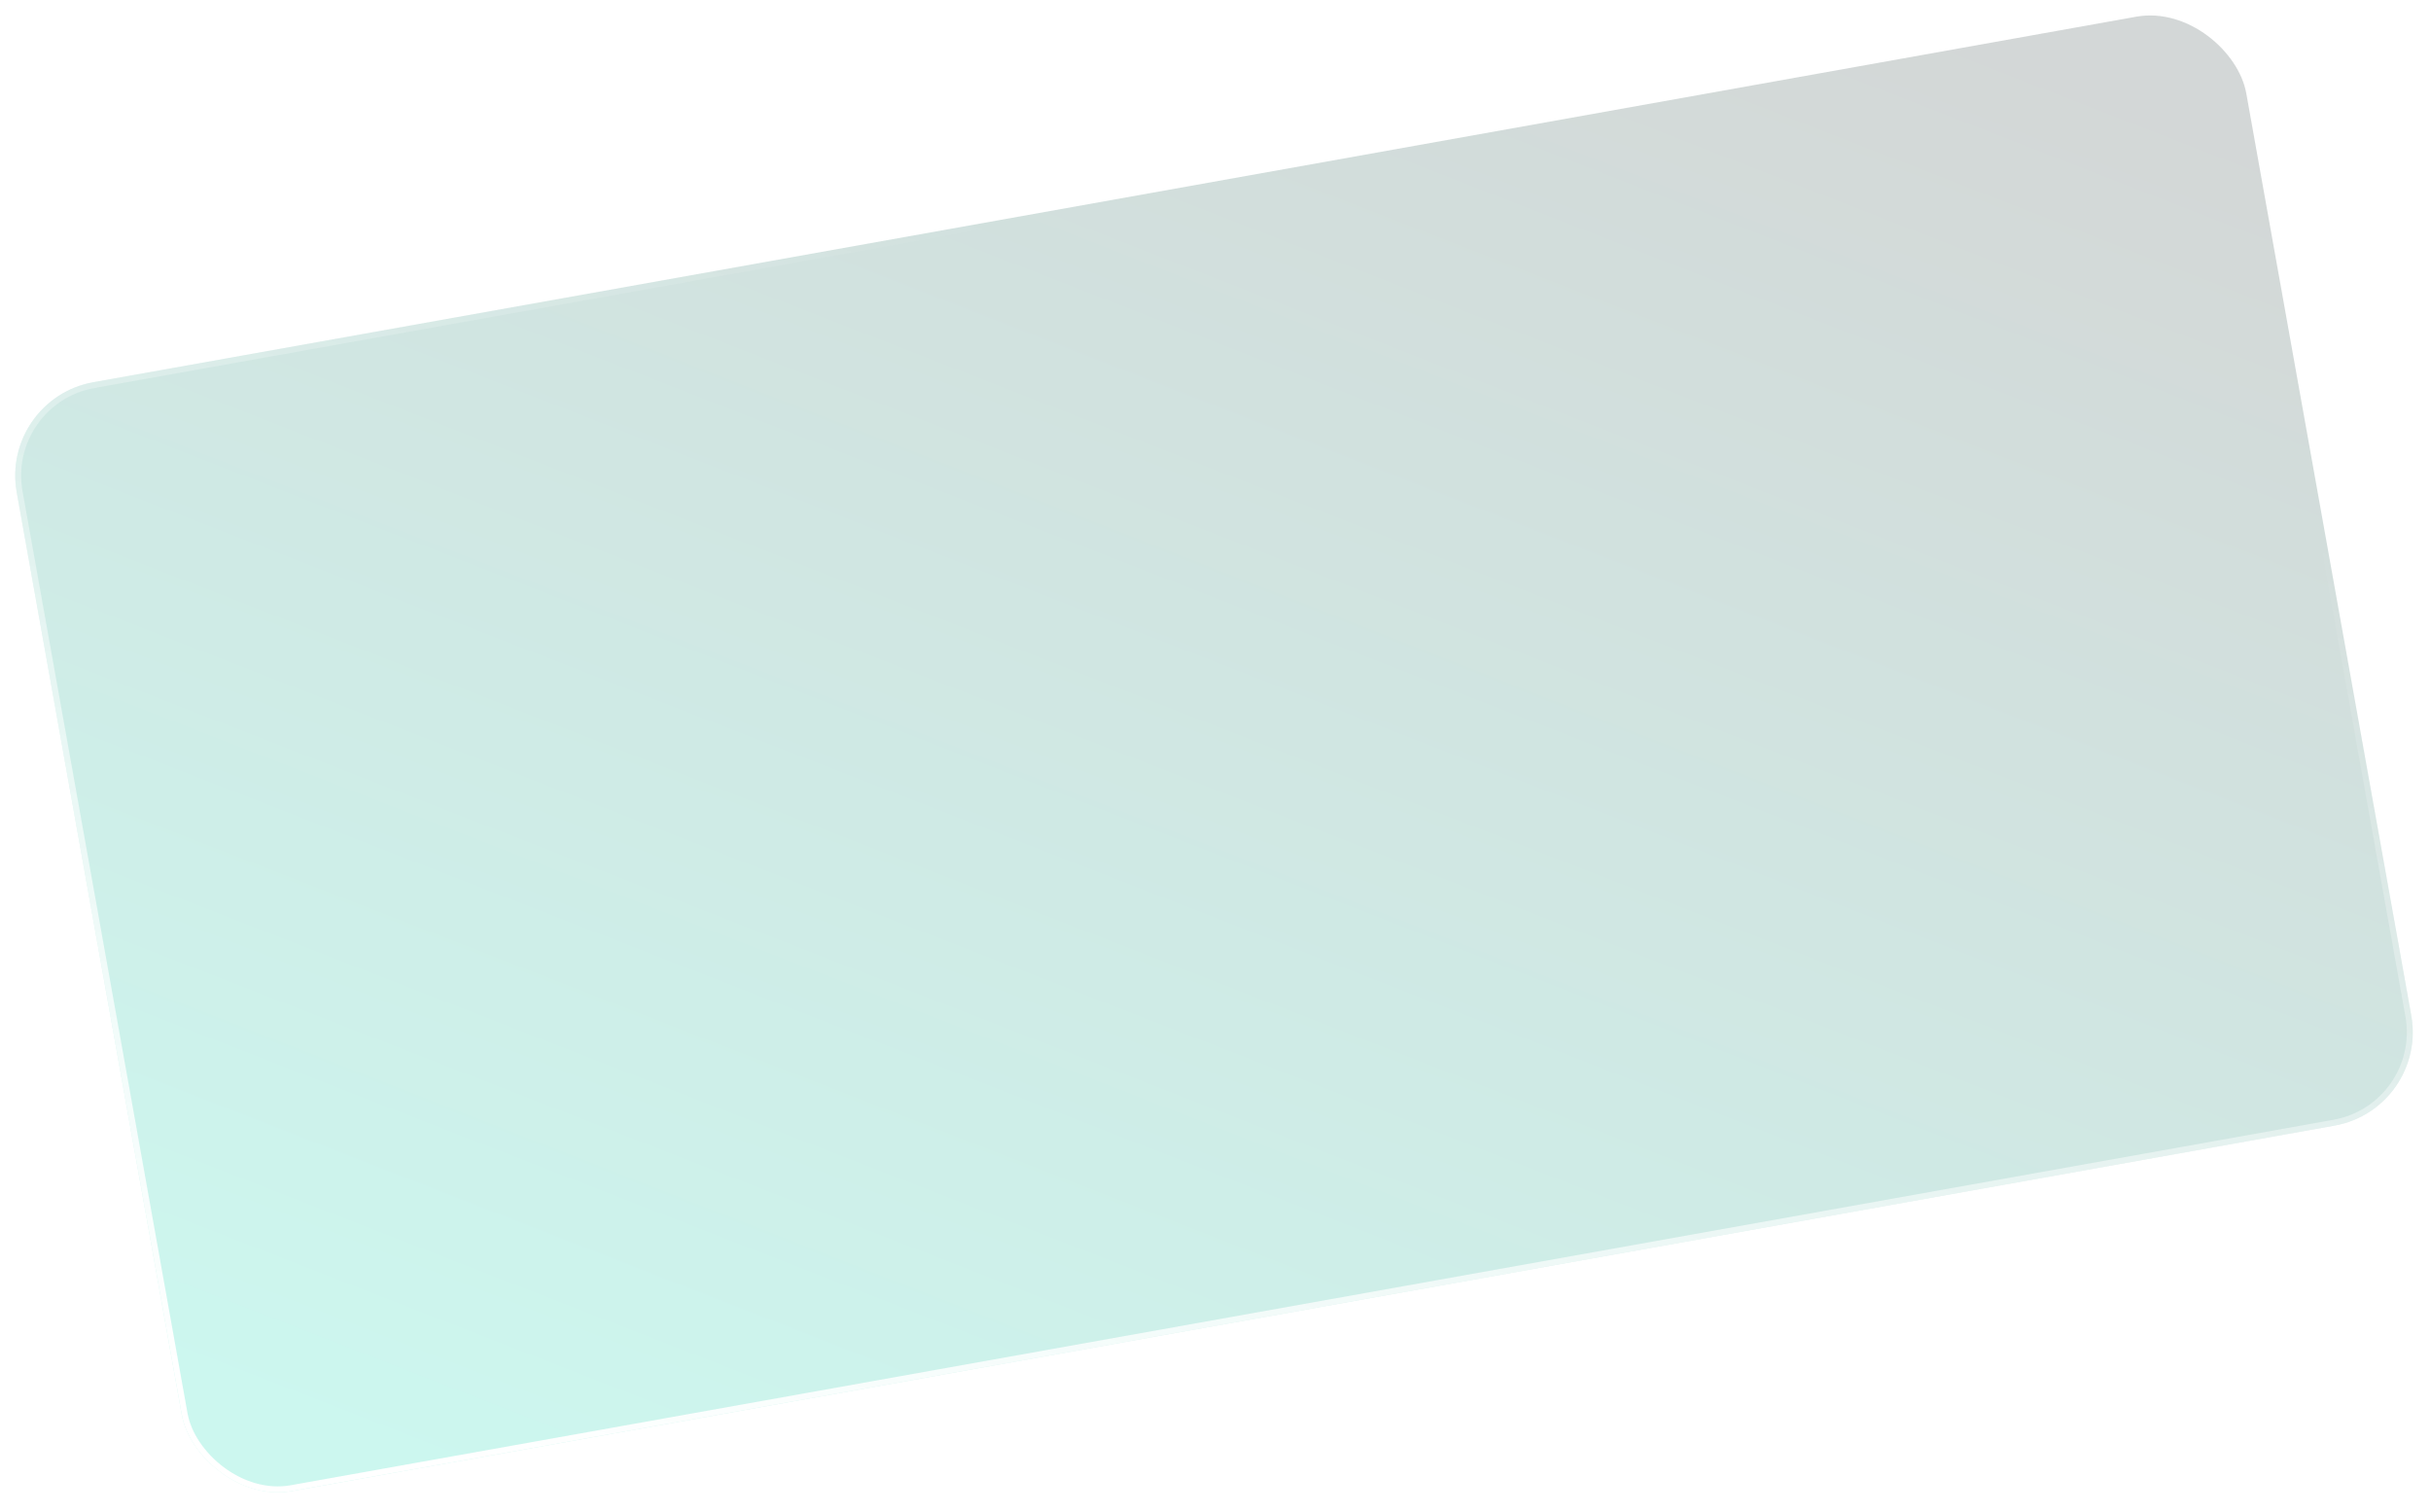 <?xml version="1.0" encoding="UTF-8"?> <svg xmlns="http://www.w3.org/2000/svg" width="410" height="255" viewBox="0 0 410 255" fill="none"> <g filter="url(#filter0_b_106_150)"> <rect y="67.279" width="382" height="190" rx="16" transform="rotate(-10.144 0 67.279)" fill="url(#paint0_linear_106_150)" fill-opacity="0.2"></rect> <rect x="0.58" y="67.683" width="381" height="189" rx="15.5" transform="rotate(-10.144 0.58 67.683)" stroke="url(#paint1_linear_106_150)"></rect> </g> <defs> <filter id="filter0_b_106_150" x="-44" y="-44" width="497.492" height="342.31" filterUnits="userSpaceOnUse" color-interpolation-filters="sRGB"> <feFlood flood-opacity="0" result="BackgroundImageFix"></feFlood> <feGaussianBlur in="BackgroundImageFix" stdDeviation="22"></feGaussianBlur> <feComposite in2="SourceAlpha" operator="in" result="effect1_backgroundBlur_106_150"></feComposite> <feBlend mode="normal" in="SourceGraphic" in2="effect1_backgroundBlur_106_150" result="shape"></feBlend> </filter> <linearGradient id="paint0_linear_106_150" x1="15.989" y1="242.116" x2="180.519" y2="-27.244" gradientUnits="userSpaceOnUse"> <stop stop-color="#01D6AE"></stop> <stop offset="1" stop-color="#253936"></stop> </linearGradient> <linearGradient id="paint1_linear_106_150" x1="29.39" y1="251.132" x2="120.203" y2="44.644" gradientUnits="userSpaceOnUse"> <stop stop-color="white"></stop> <stop offset="1" stop-color="white" stop-opacity="0"></stop> </linearGradient> </defs> </svg> 